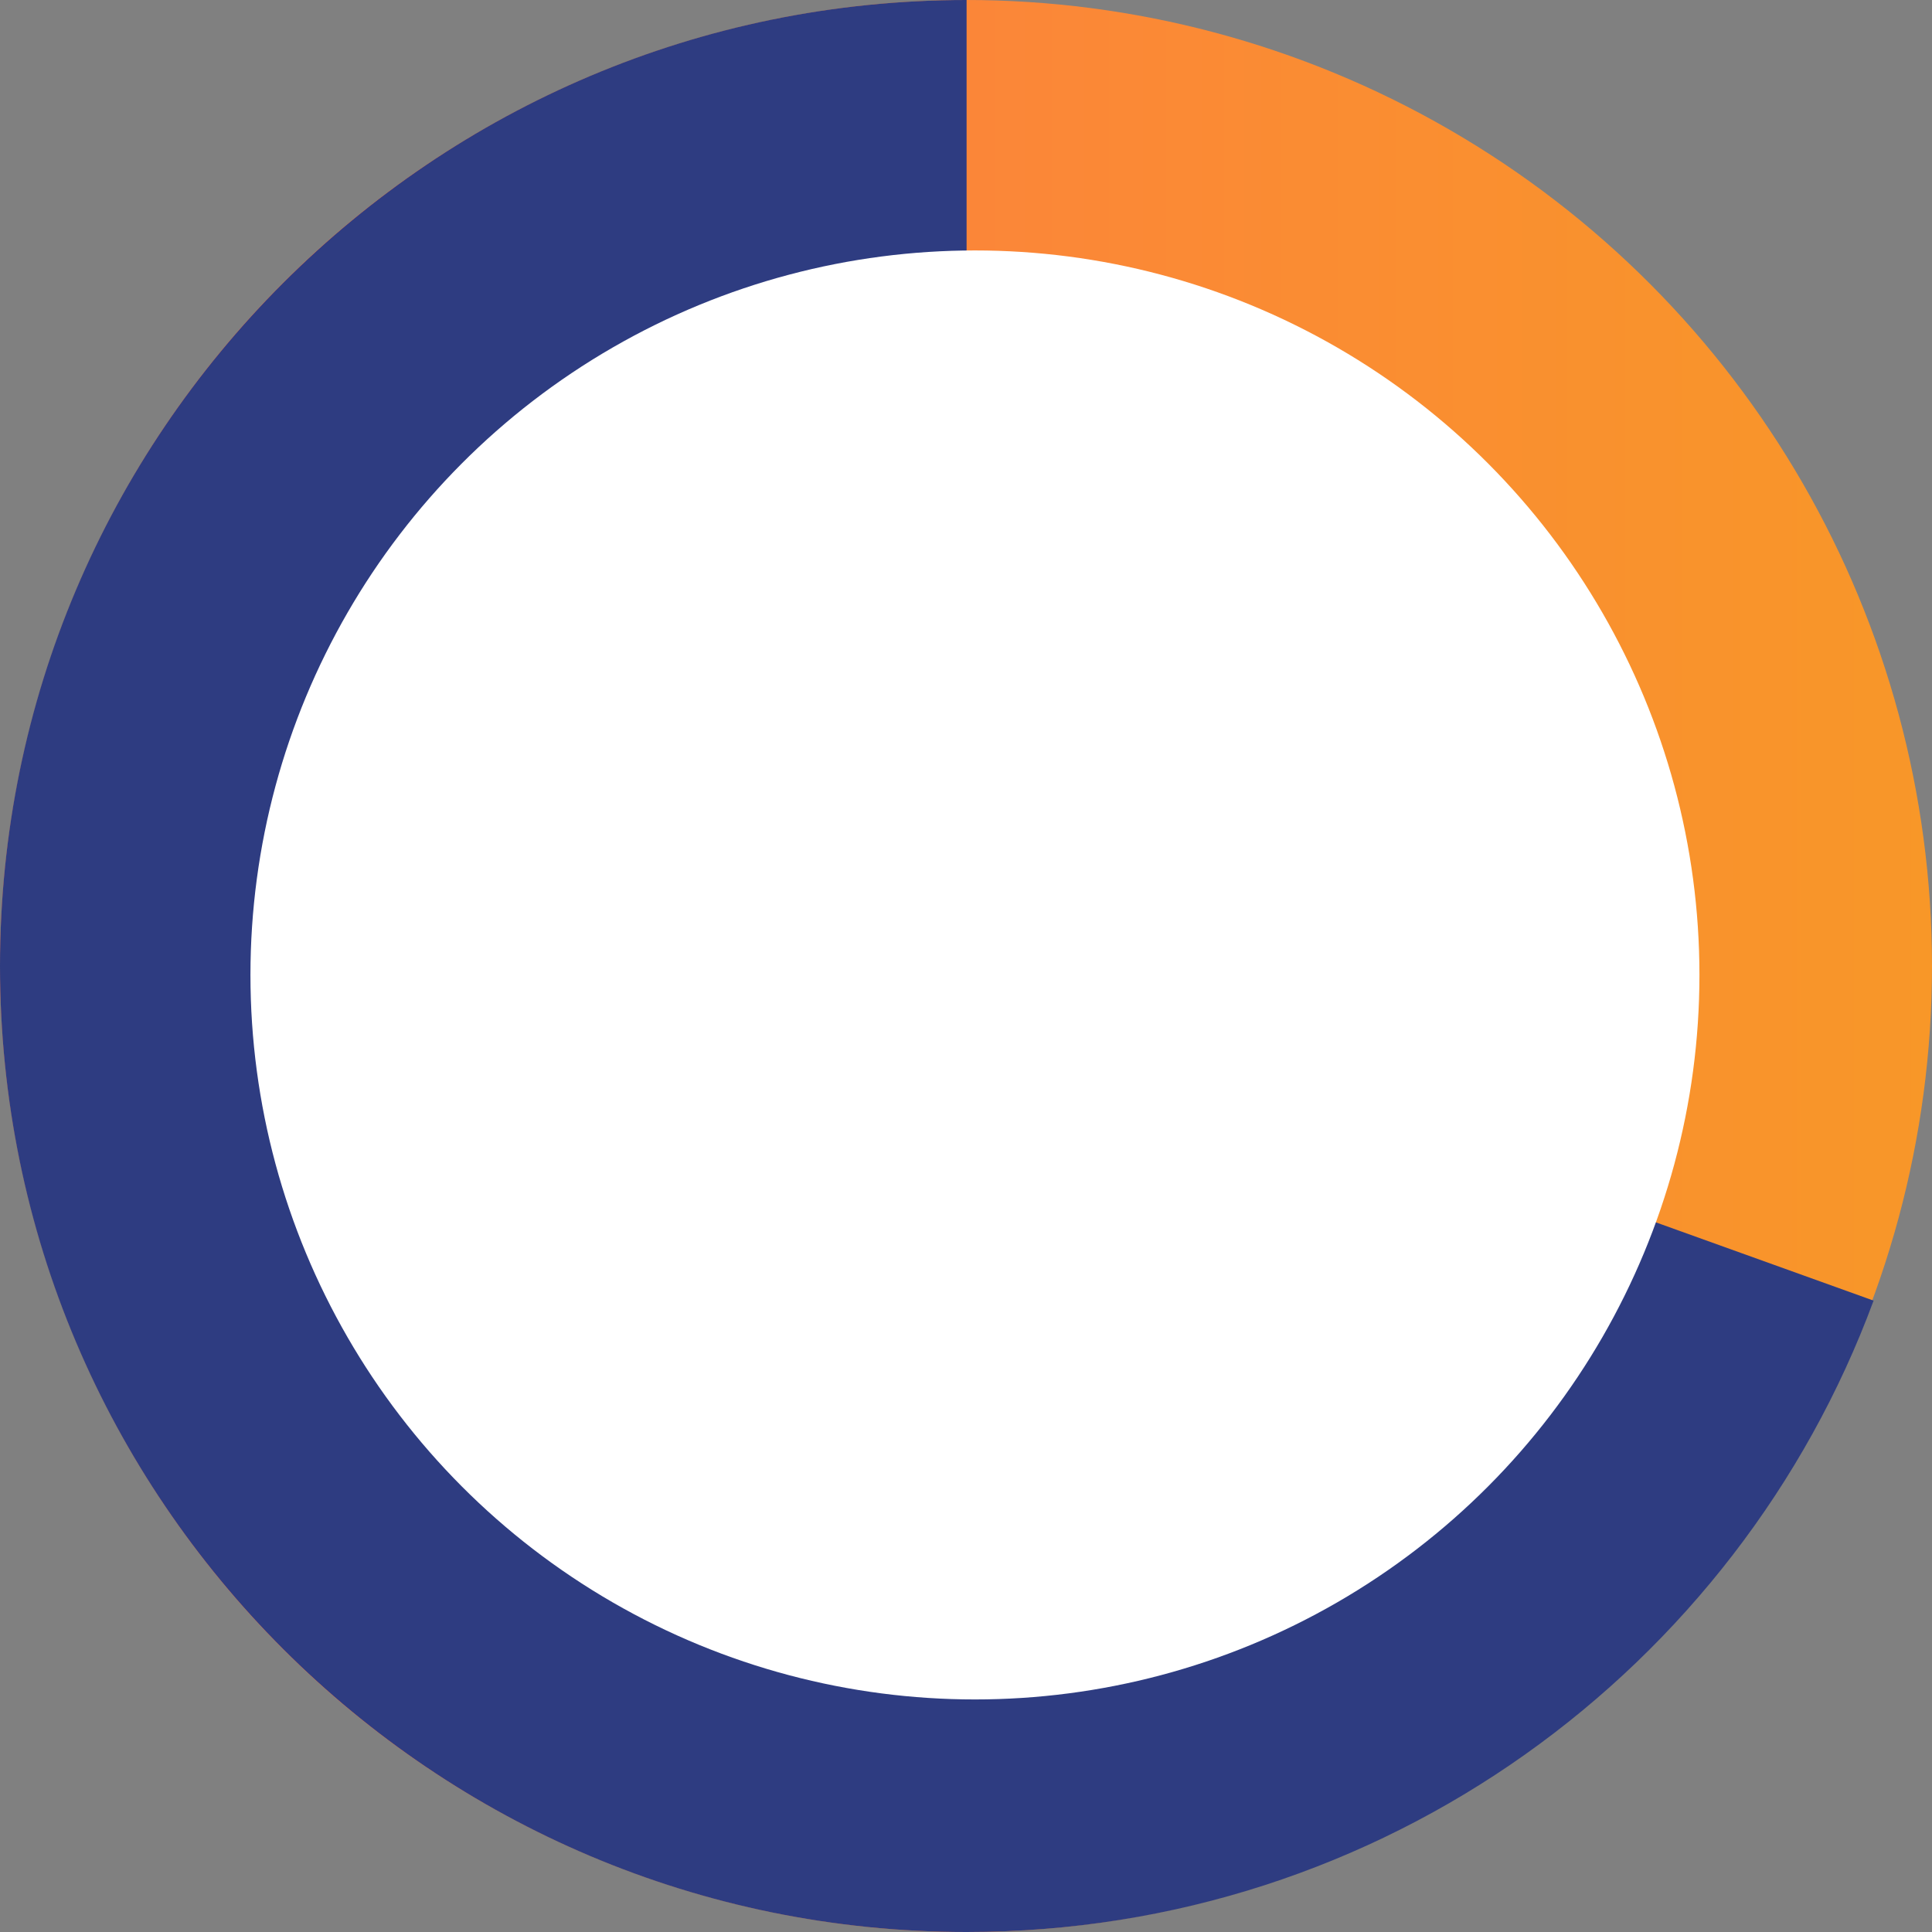 <svg width="108" height="108" xmlns="http://www.w3.org/2000/svg"><rect width="100%" height="100%" fill="#808080" stroke="none"/><defs><linearGradient x1="0%" y1="50%" x2="100%" y2="50%" id="a"><stop stop-color="#FF7549" offset="0%"/><stop stop-color="#F89728" offset="100%"/></linearGradient></defs><g fill="none" fill-rule="evenodd"><circle fill="url(#a)" cx="54" cy="54" r="54"/><path d="M104.735 72.706C97.12 93.309 77.292 108 54.033 108 24.193 108 0 83.822 0 54S24.193 0 54.033 0v54c-.022.333 16.879 6.569 50.702 18.706z" fill="#2E3C81"/><circle fill="#FFF" cx="54.5" cy="54.5" r="40.5"/></g></svg>